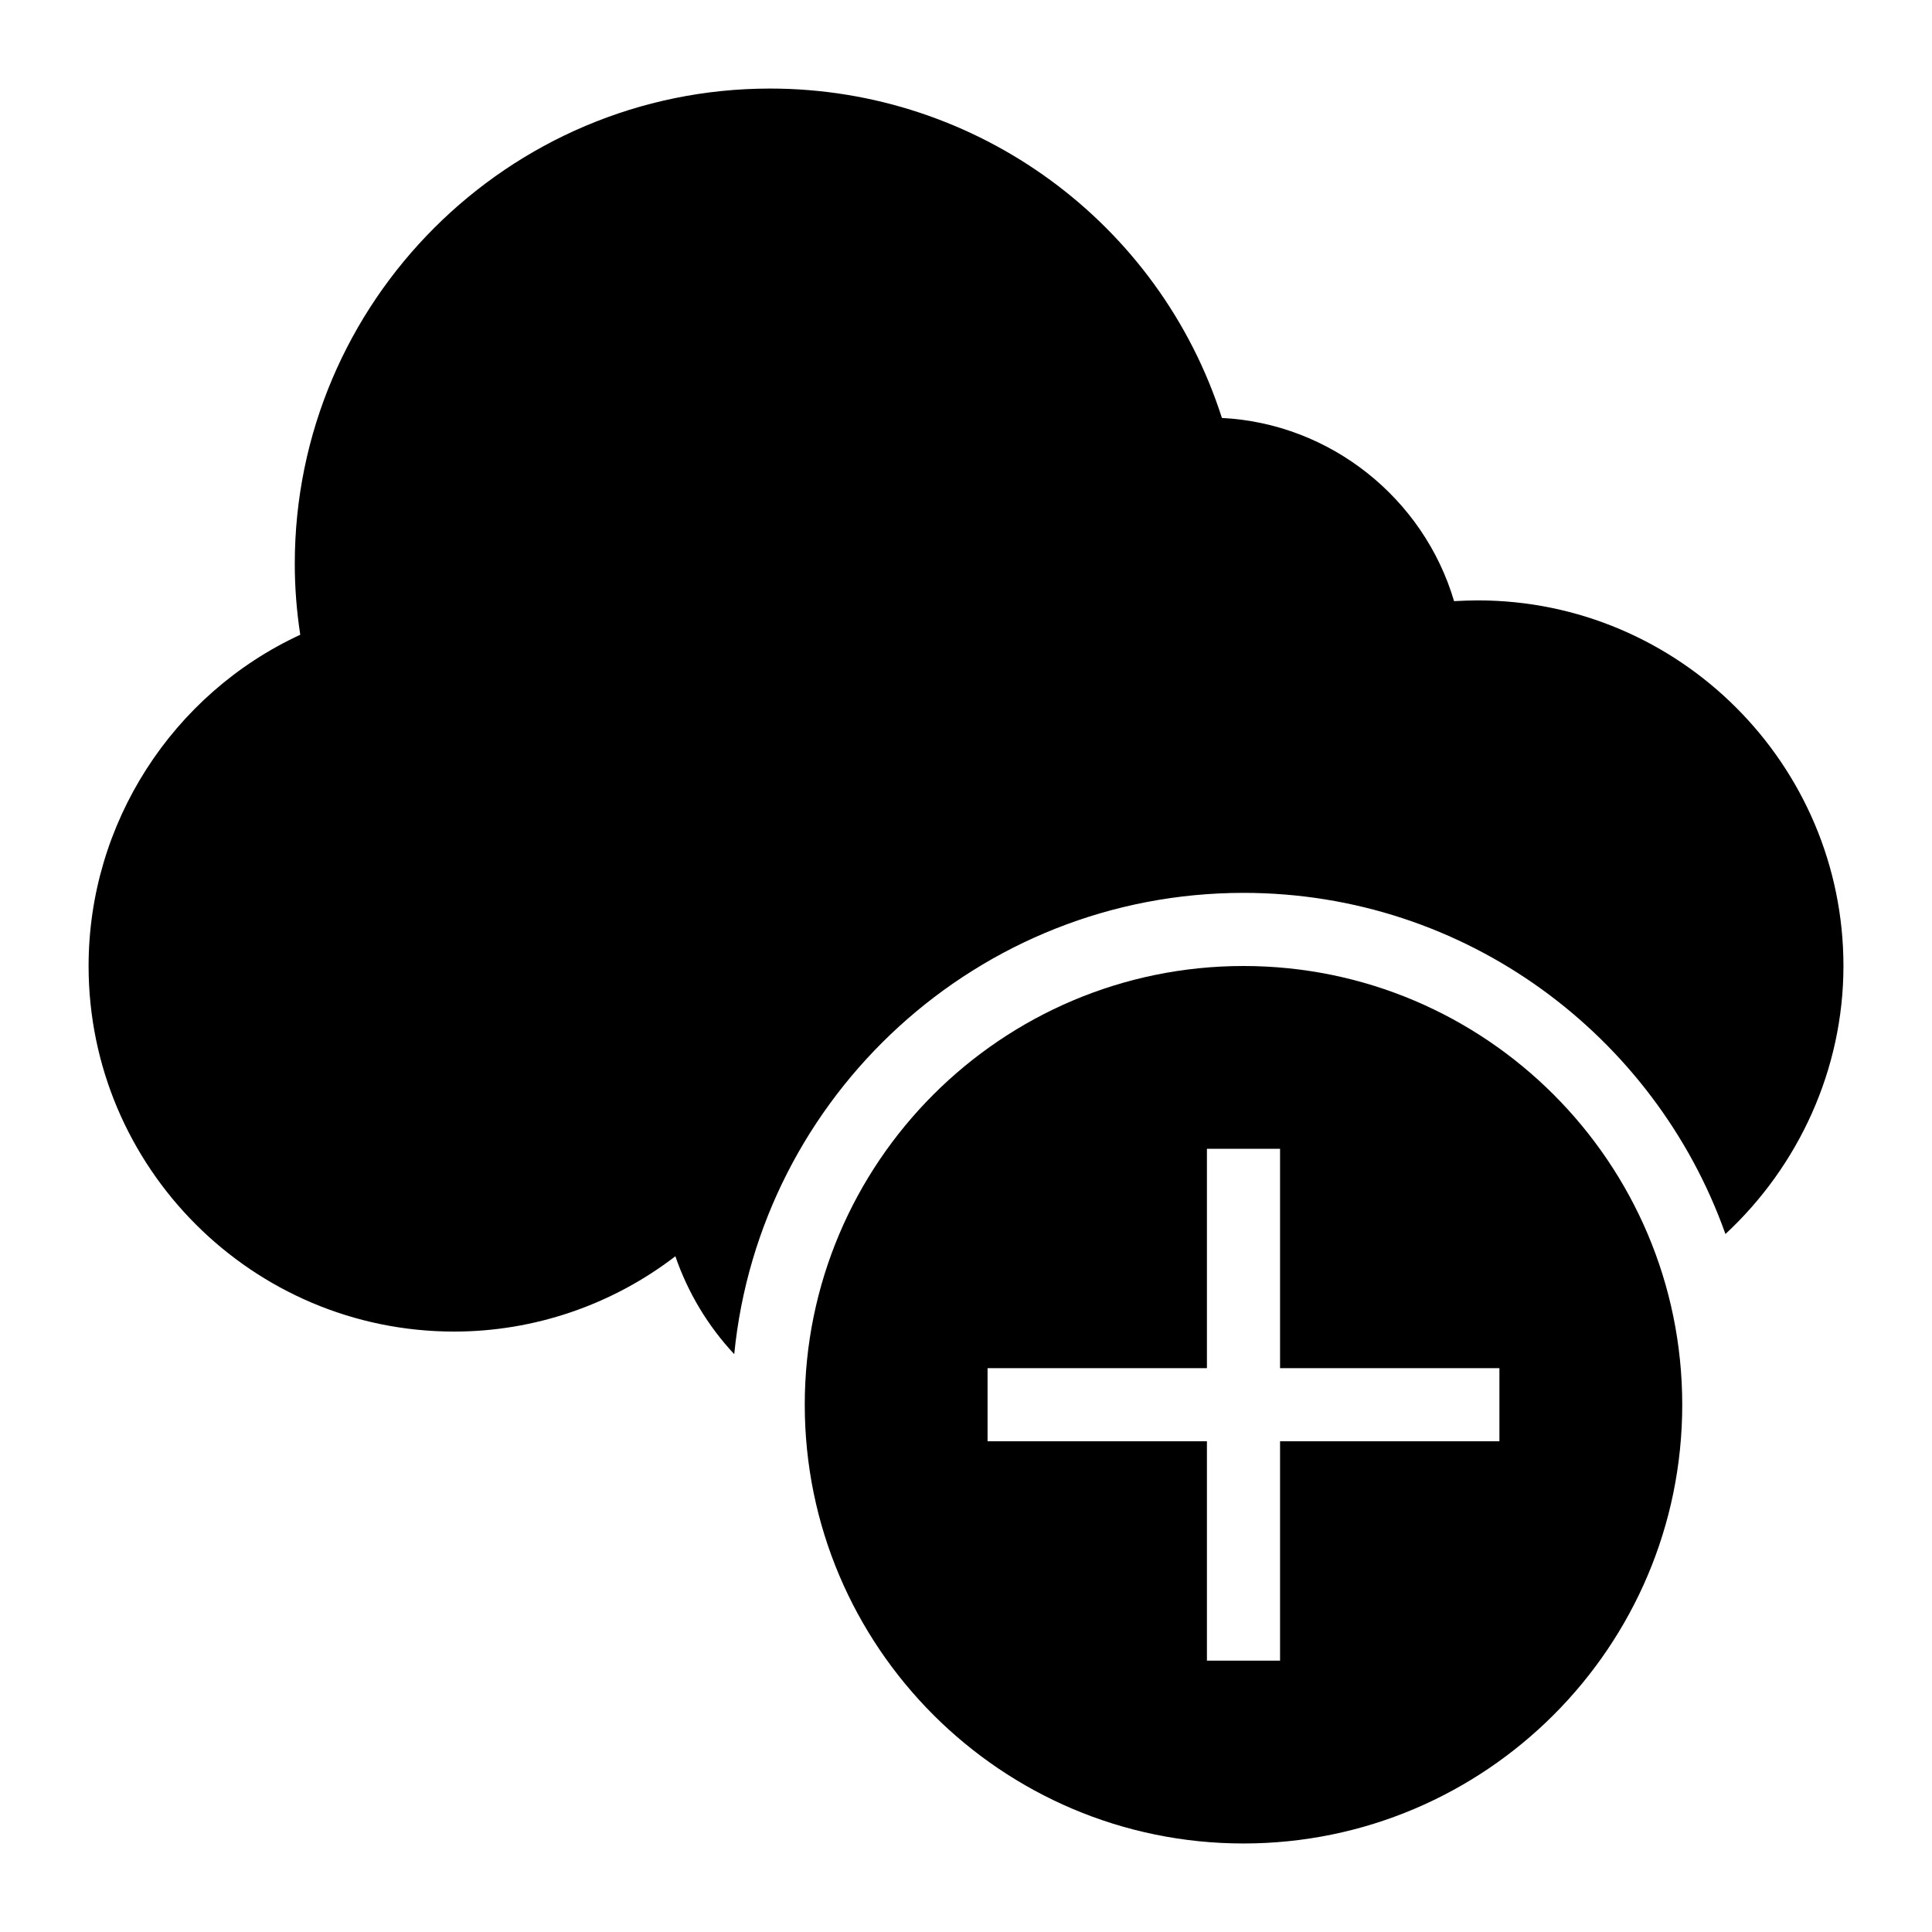 <?xml version="1.0" encoding="UTF-8"?>
<!-- Uploaded to: ICON Repo, www.svgrepo.com, Generator: ICON Repo Mixer Tools -->
<svg fill="#000000" width="800px" height="800px" version="1.1" viewBox="144 144 512 512" xmlns="http://www.w3.org/2000/svg">
 <g>
  <path d="m535.64 303.11c-2.035 0-4.168 0.098-6.297 0.195-8.043-27.227-32.75-47.09-61.523-48.543-16.57-51.738-64.816-87.293-119.75-87.293-69.371 0-125.95 56.484-125.95 125.95 0 6.199 0.484 12.5 1.453 18.797-33.91 15.691-56.094 49.988-56.094 87.777 0 53.383 43.406 96.887 96.887 96.887 21.219 0 41.855-7.074 58.617-19.957 3.324 9.684 8.66 18.516 15.598 25.945 6.746-68.531 64.688-122.25 134.96-122.25 58.914 0 109.04 37.82 127.72 90.41 19.48-18.082 31.273-43.766 31.273-71.031 0-53.387-43.504-96.887-96.887-96.887z"/>
  <path d="m473.54 400c-64.141 0-116.27 52.125-116.27 116.27s52.125 116.27 116.27 116.27 116.27-52.125 116.27-116.27-52.125-116.27-116.27-116.27zm67.82 125.95h-58.133v58.133h-19.379v-58.133h-58.133v-19.379h58.133v-58.133h19.379v58.133h58.133z"/>
 </g>
</svg>